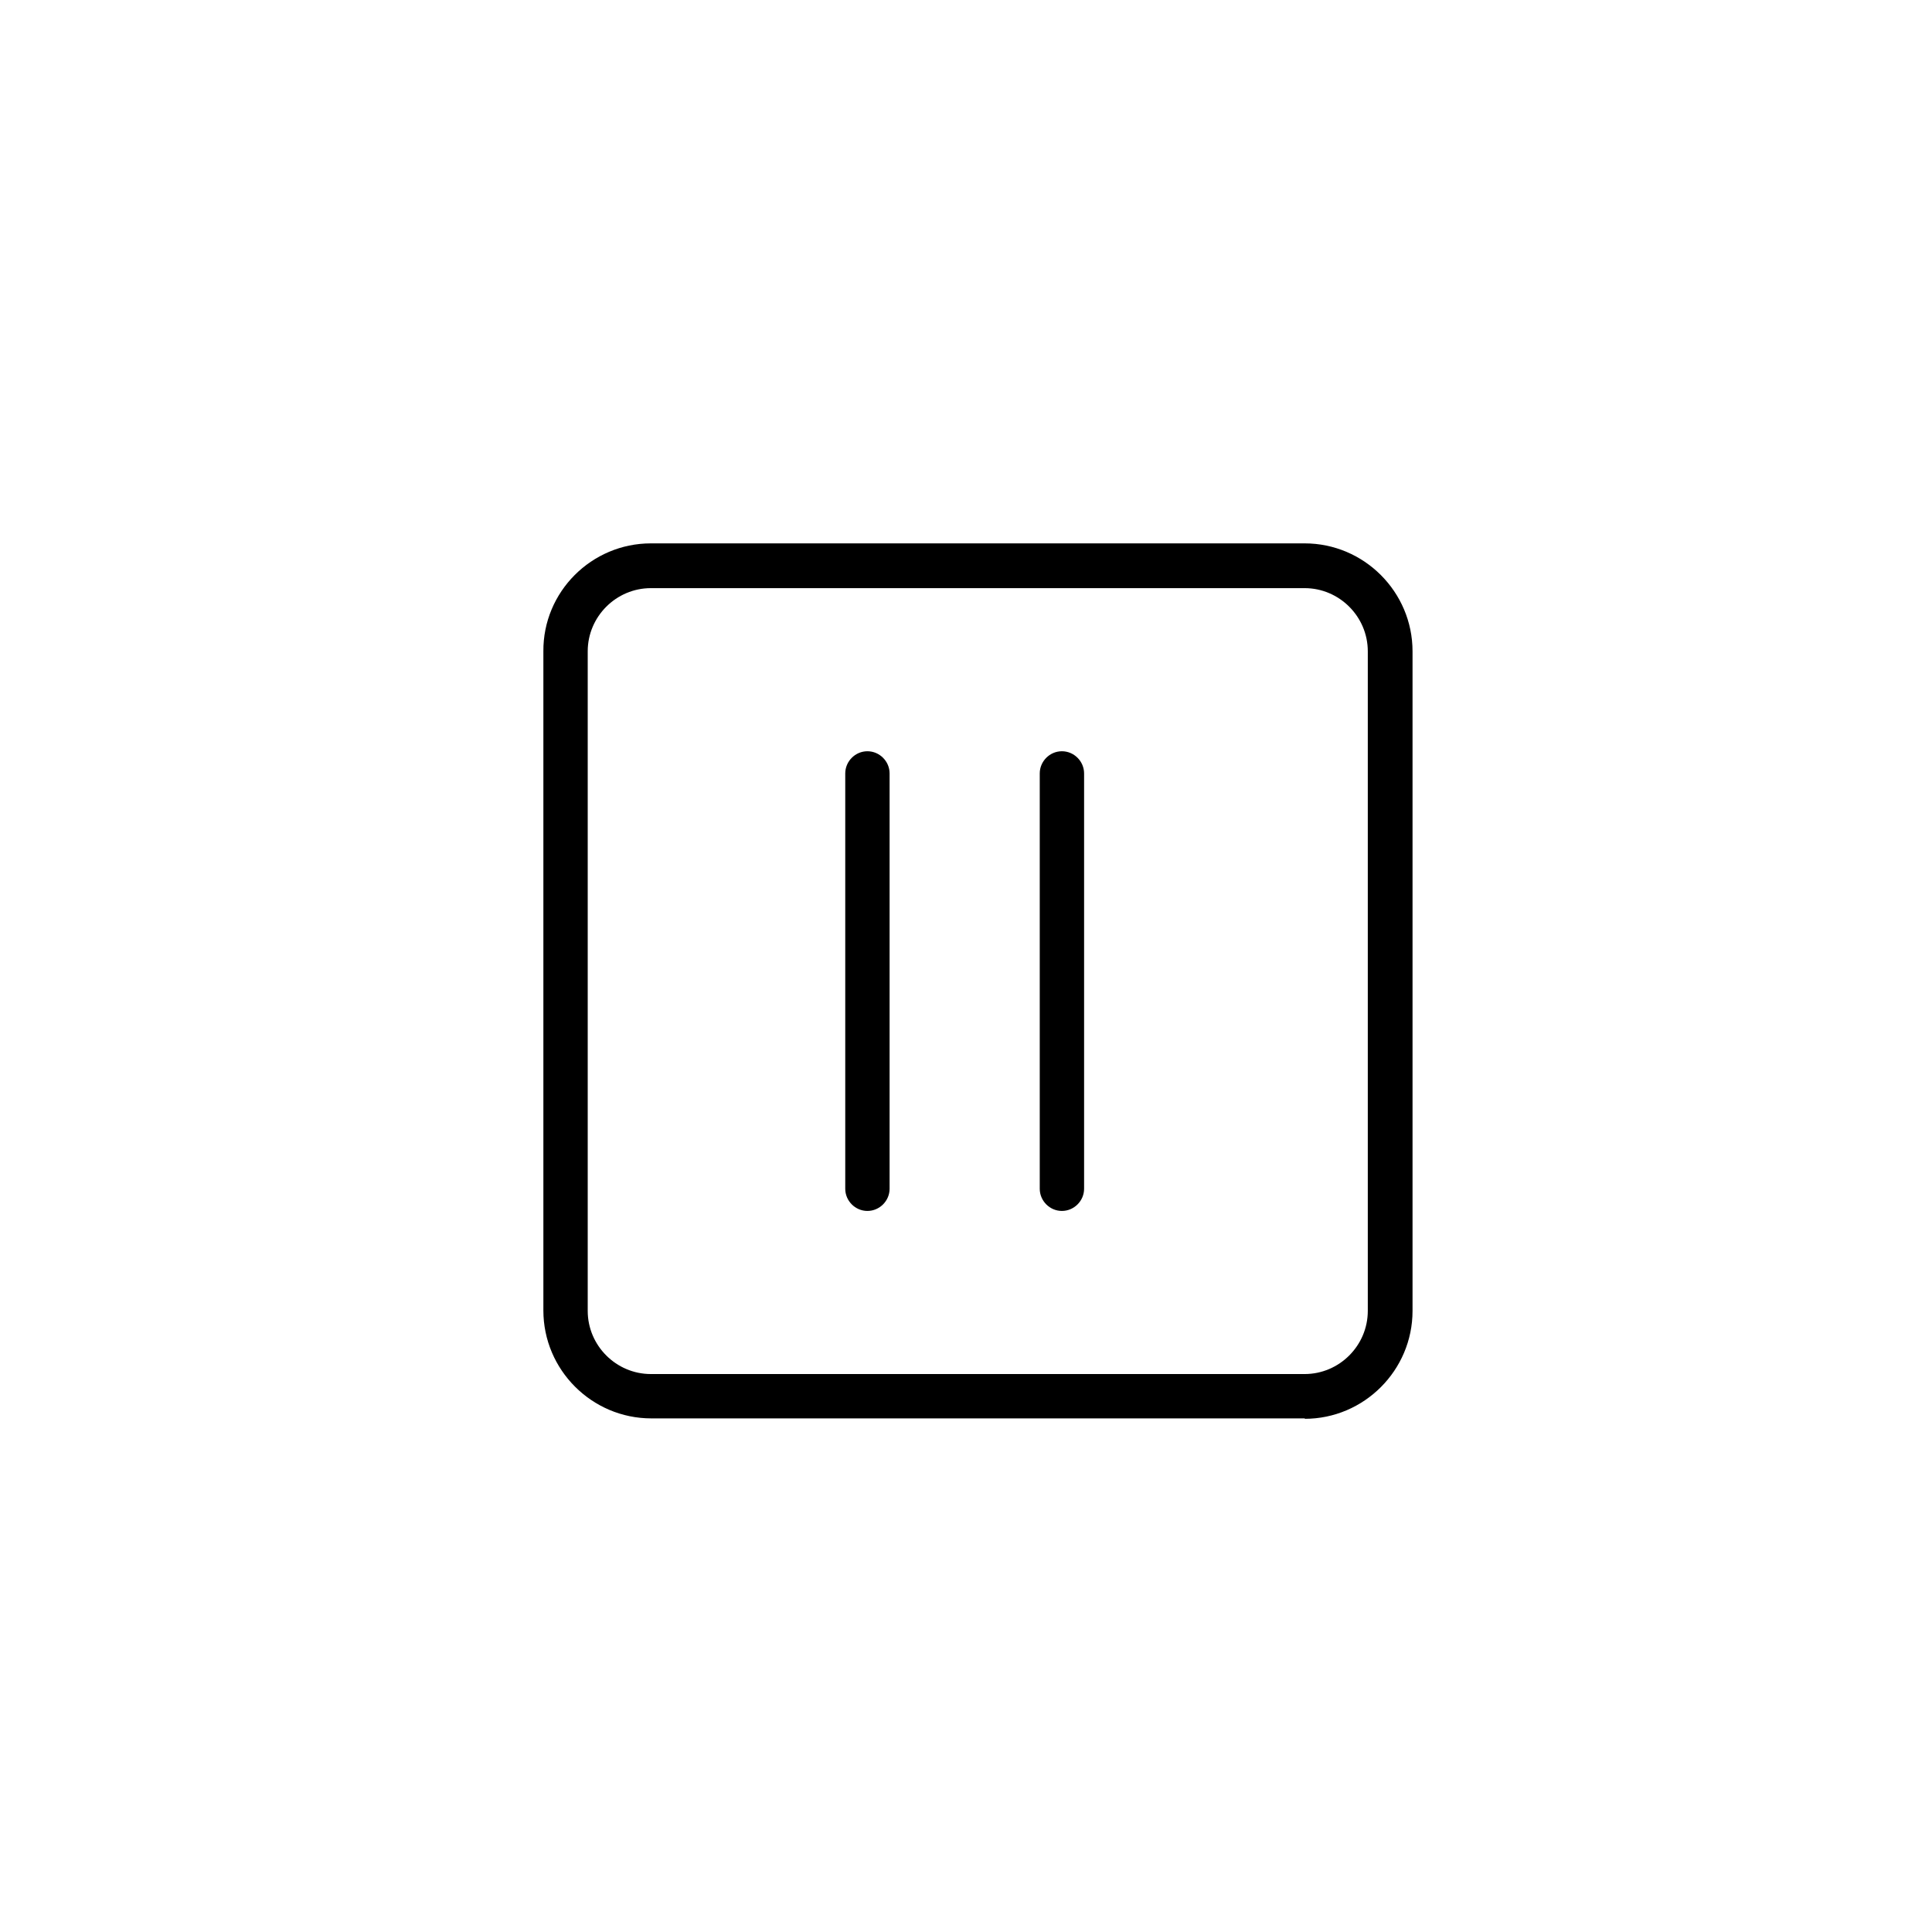<svg xmlns="http://www.w3.org/2000/svg" fill="none" viewBox="0 0 64 64" height="64" width="64">
<rect fill="white" height="64" width="64"></rect>
<path fill="black" d="M43.231 46.986H21.575C19.607 46.986 18 45.379 18 43.411V21.575C17.986 19.607 19.593 18 21.561 18H43.218C45.185 18 46.792 19.607 46.792 21.575V43.425C46.792 45.393 45.185 47 43.218 47L43.231 46.986ZM21.561 19.483C20.411 19.483 19.469 20.425 19.469 21.575V43.425C19.469 44.575 20.411 45.517 21.561 45.517H43.218C44.367 45.517 45.31 44.575 45.31 43.425V21.575C45.31 20.425 44.367 19.483 43.218 19.483H21.561Z"></path>
<path fill="black" d="M35.177 40.114C34.775 40.114 34.443 39.781 34.443 39.379V25.621C34.443 25.219 34.775 24.886 35.177 24.886C35.579 24.886 35.912 25.219 35.912 25.621V39.379C35.912 39.781 35.579 40.114 35.177 40.114Z"></path>
<path fill="black" d="M28.734 40.114C28.332 40.114 28 39.781 28 39.379V25.621C28 25.219 28.332 24.886 28.734 24.886C29.136 24.886 29.469 25.219 29.469 25.621V39.379C29.469 39.781 29.136 40.114 28.734 40.114Z"></path>
</svg>
